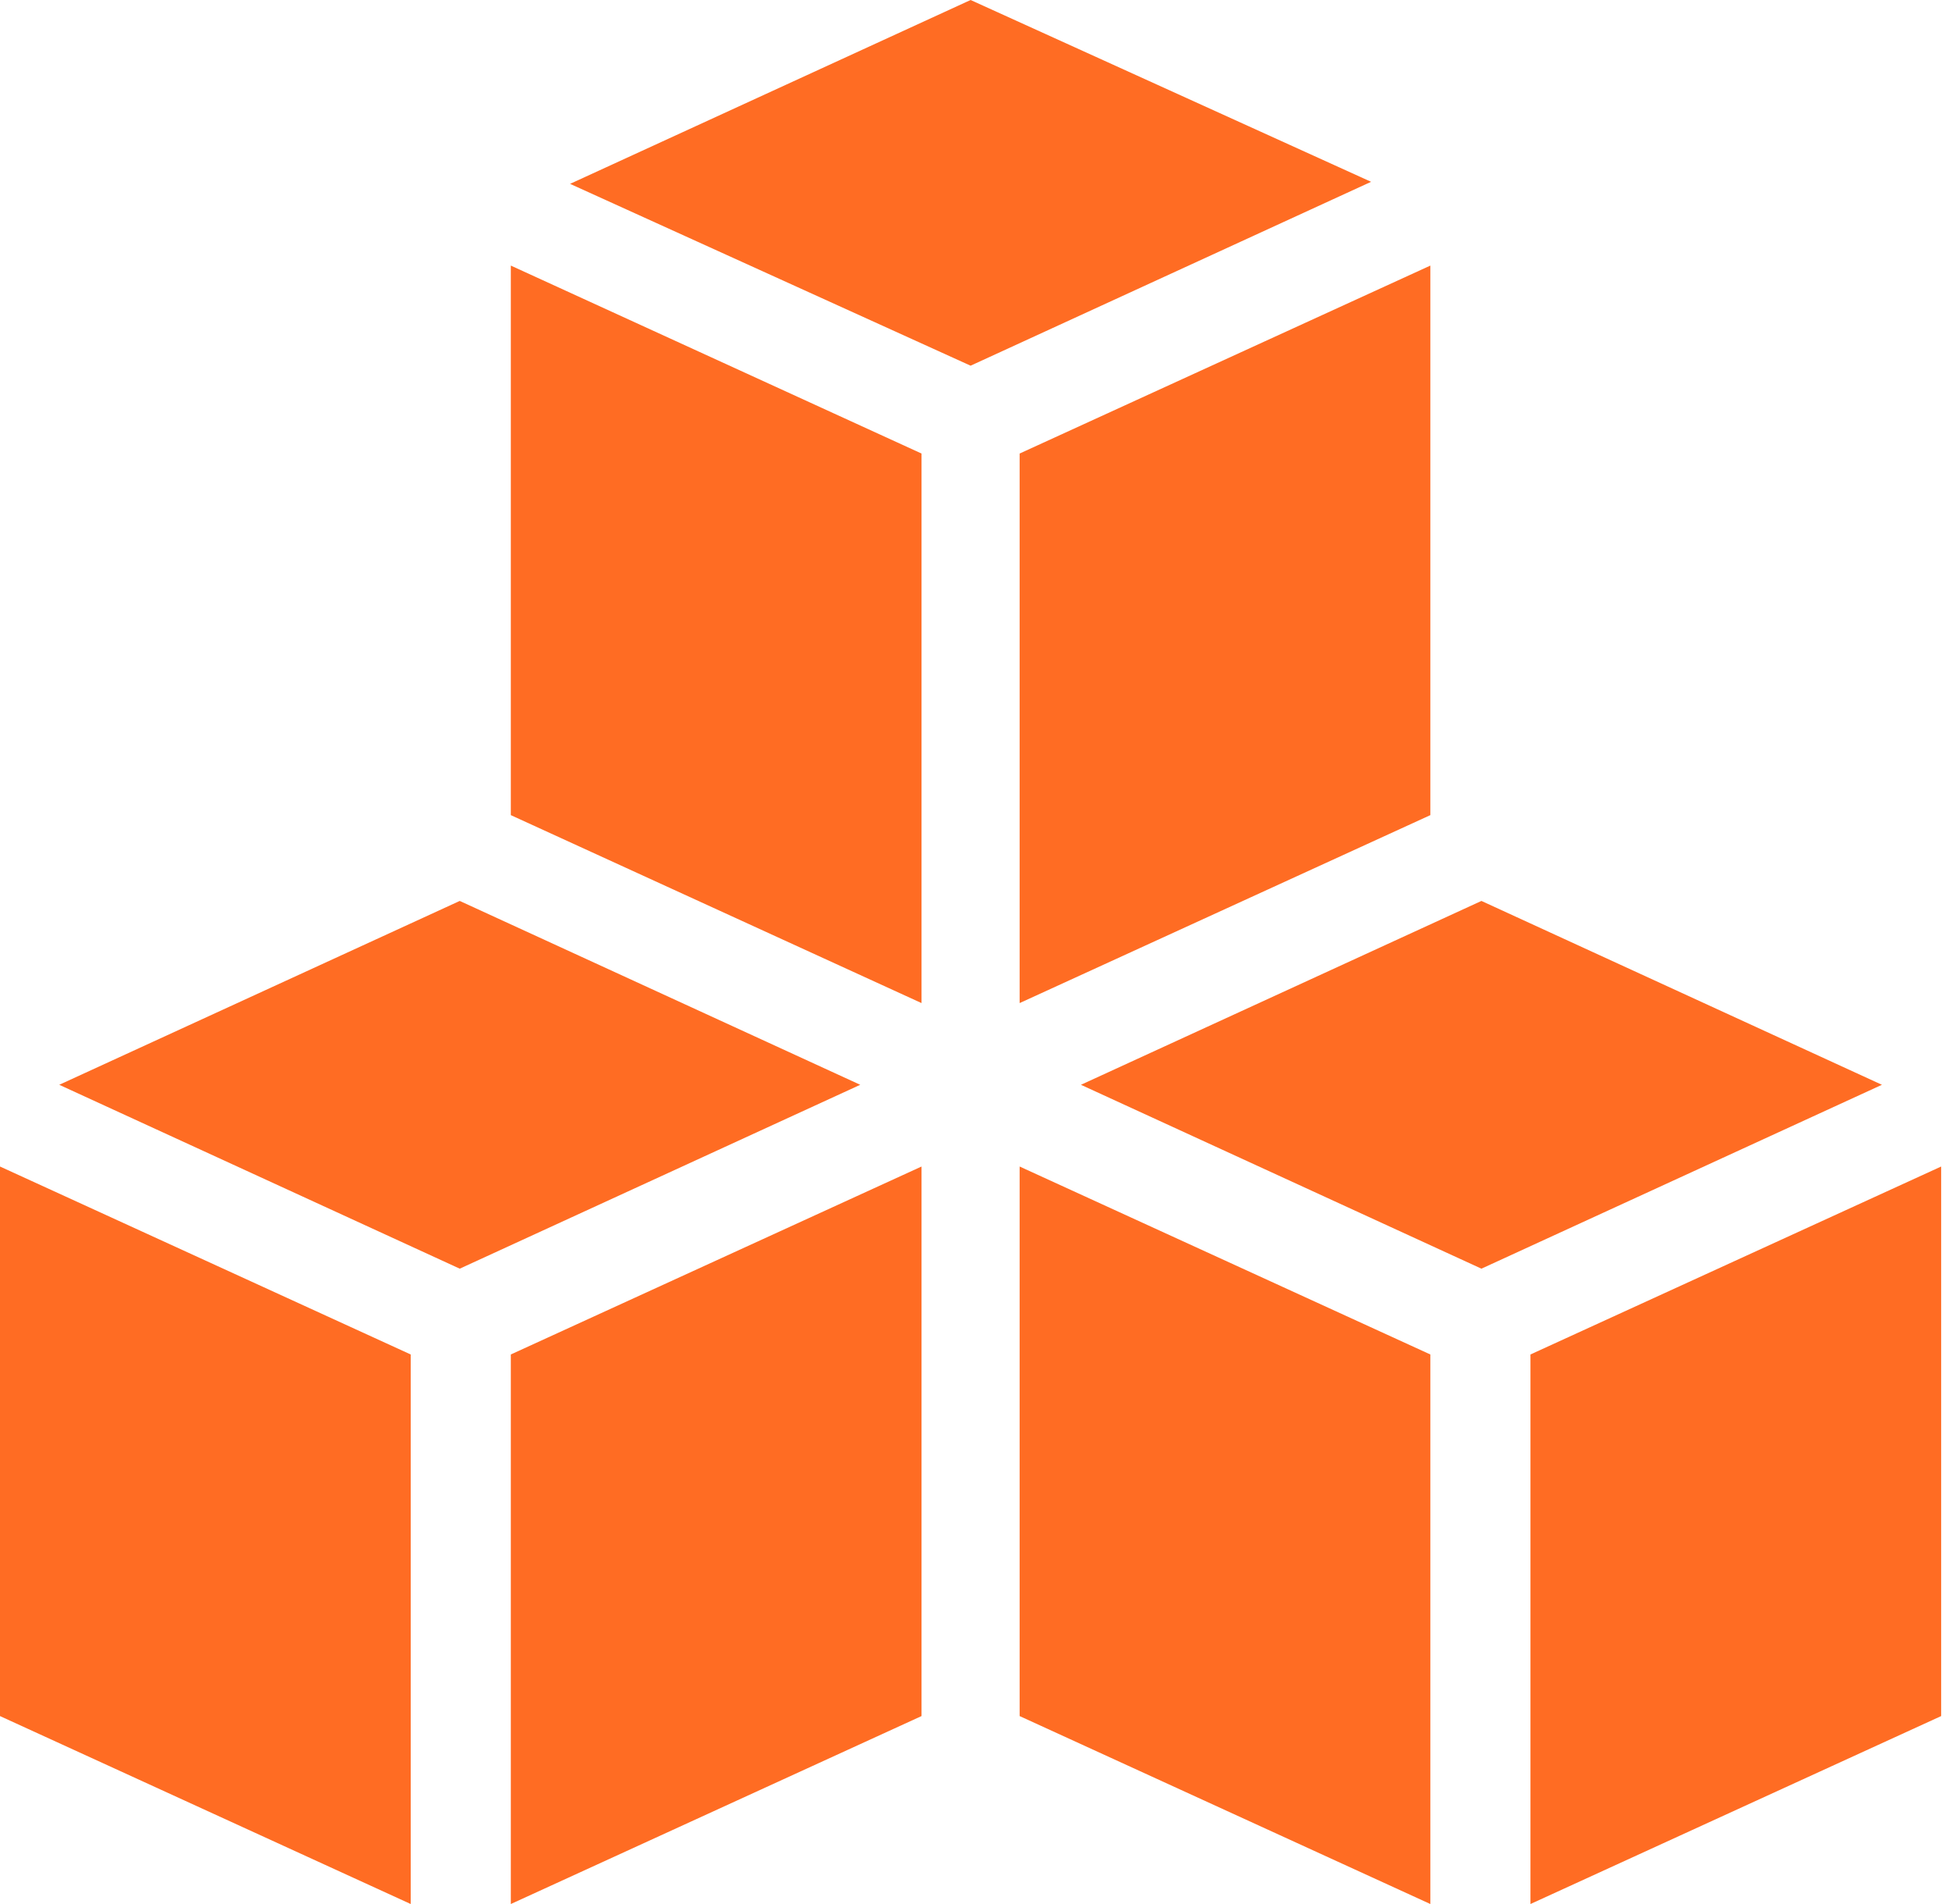 <svg width="82" height="80" viewBox="0 0 82 80" fill="none" xmlns="http://www.w3.org/2000/svg">
<path d="M19.313 37.854L2.489 45.579L19.313 53.305L36.137 45.579L19.313 37.854Z" fill="#FF6C23"/>
<path d="M21.459 80L38.712 72.103V49.013L21.459 56.91V80Z" fill="#FF6C23"/>
<path d="M0 72.103L17.253 80V56.91L0 49.013V72.103Z" fill="#FF6C23"/>
<path d="M62.232 37.854L45.408 45.579L62.232 53.305L79.056 45.579L62.232 37.854Z" fill="#FF6C23"/>
<path d="M64.292 56.91V80L81.545 72.103V49.013L64.292 56.91Z" fill="#FF6C23"/>
<path d="M42.833 72.103L60.086 80V56.91L42.833 49.013V72.103Z" fill="#FF6C23"/>
<path d="M21.459 34.249L38.712 42.146V19.056L21.459 11.159V34.249Z" fill="#FF6C23"/>
<path d="M40.773 0L23.948 7.725L40.773 15.365L57.597 7.639L40.773 0Z" fill="#FF6C23"/>
<path d="M42.833 42.146L60.086 34.249V11.159L42.833 19.056V42.146Z" fill="#FF6C23"/>
</svg>
